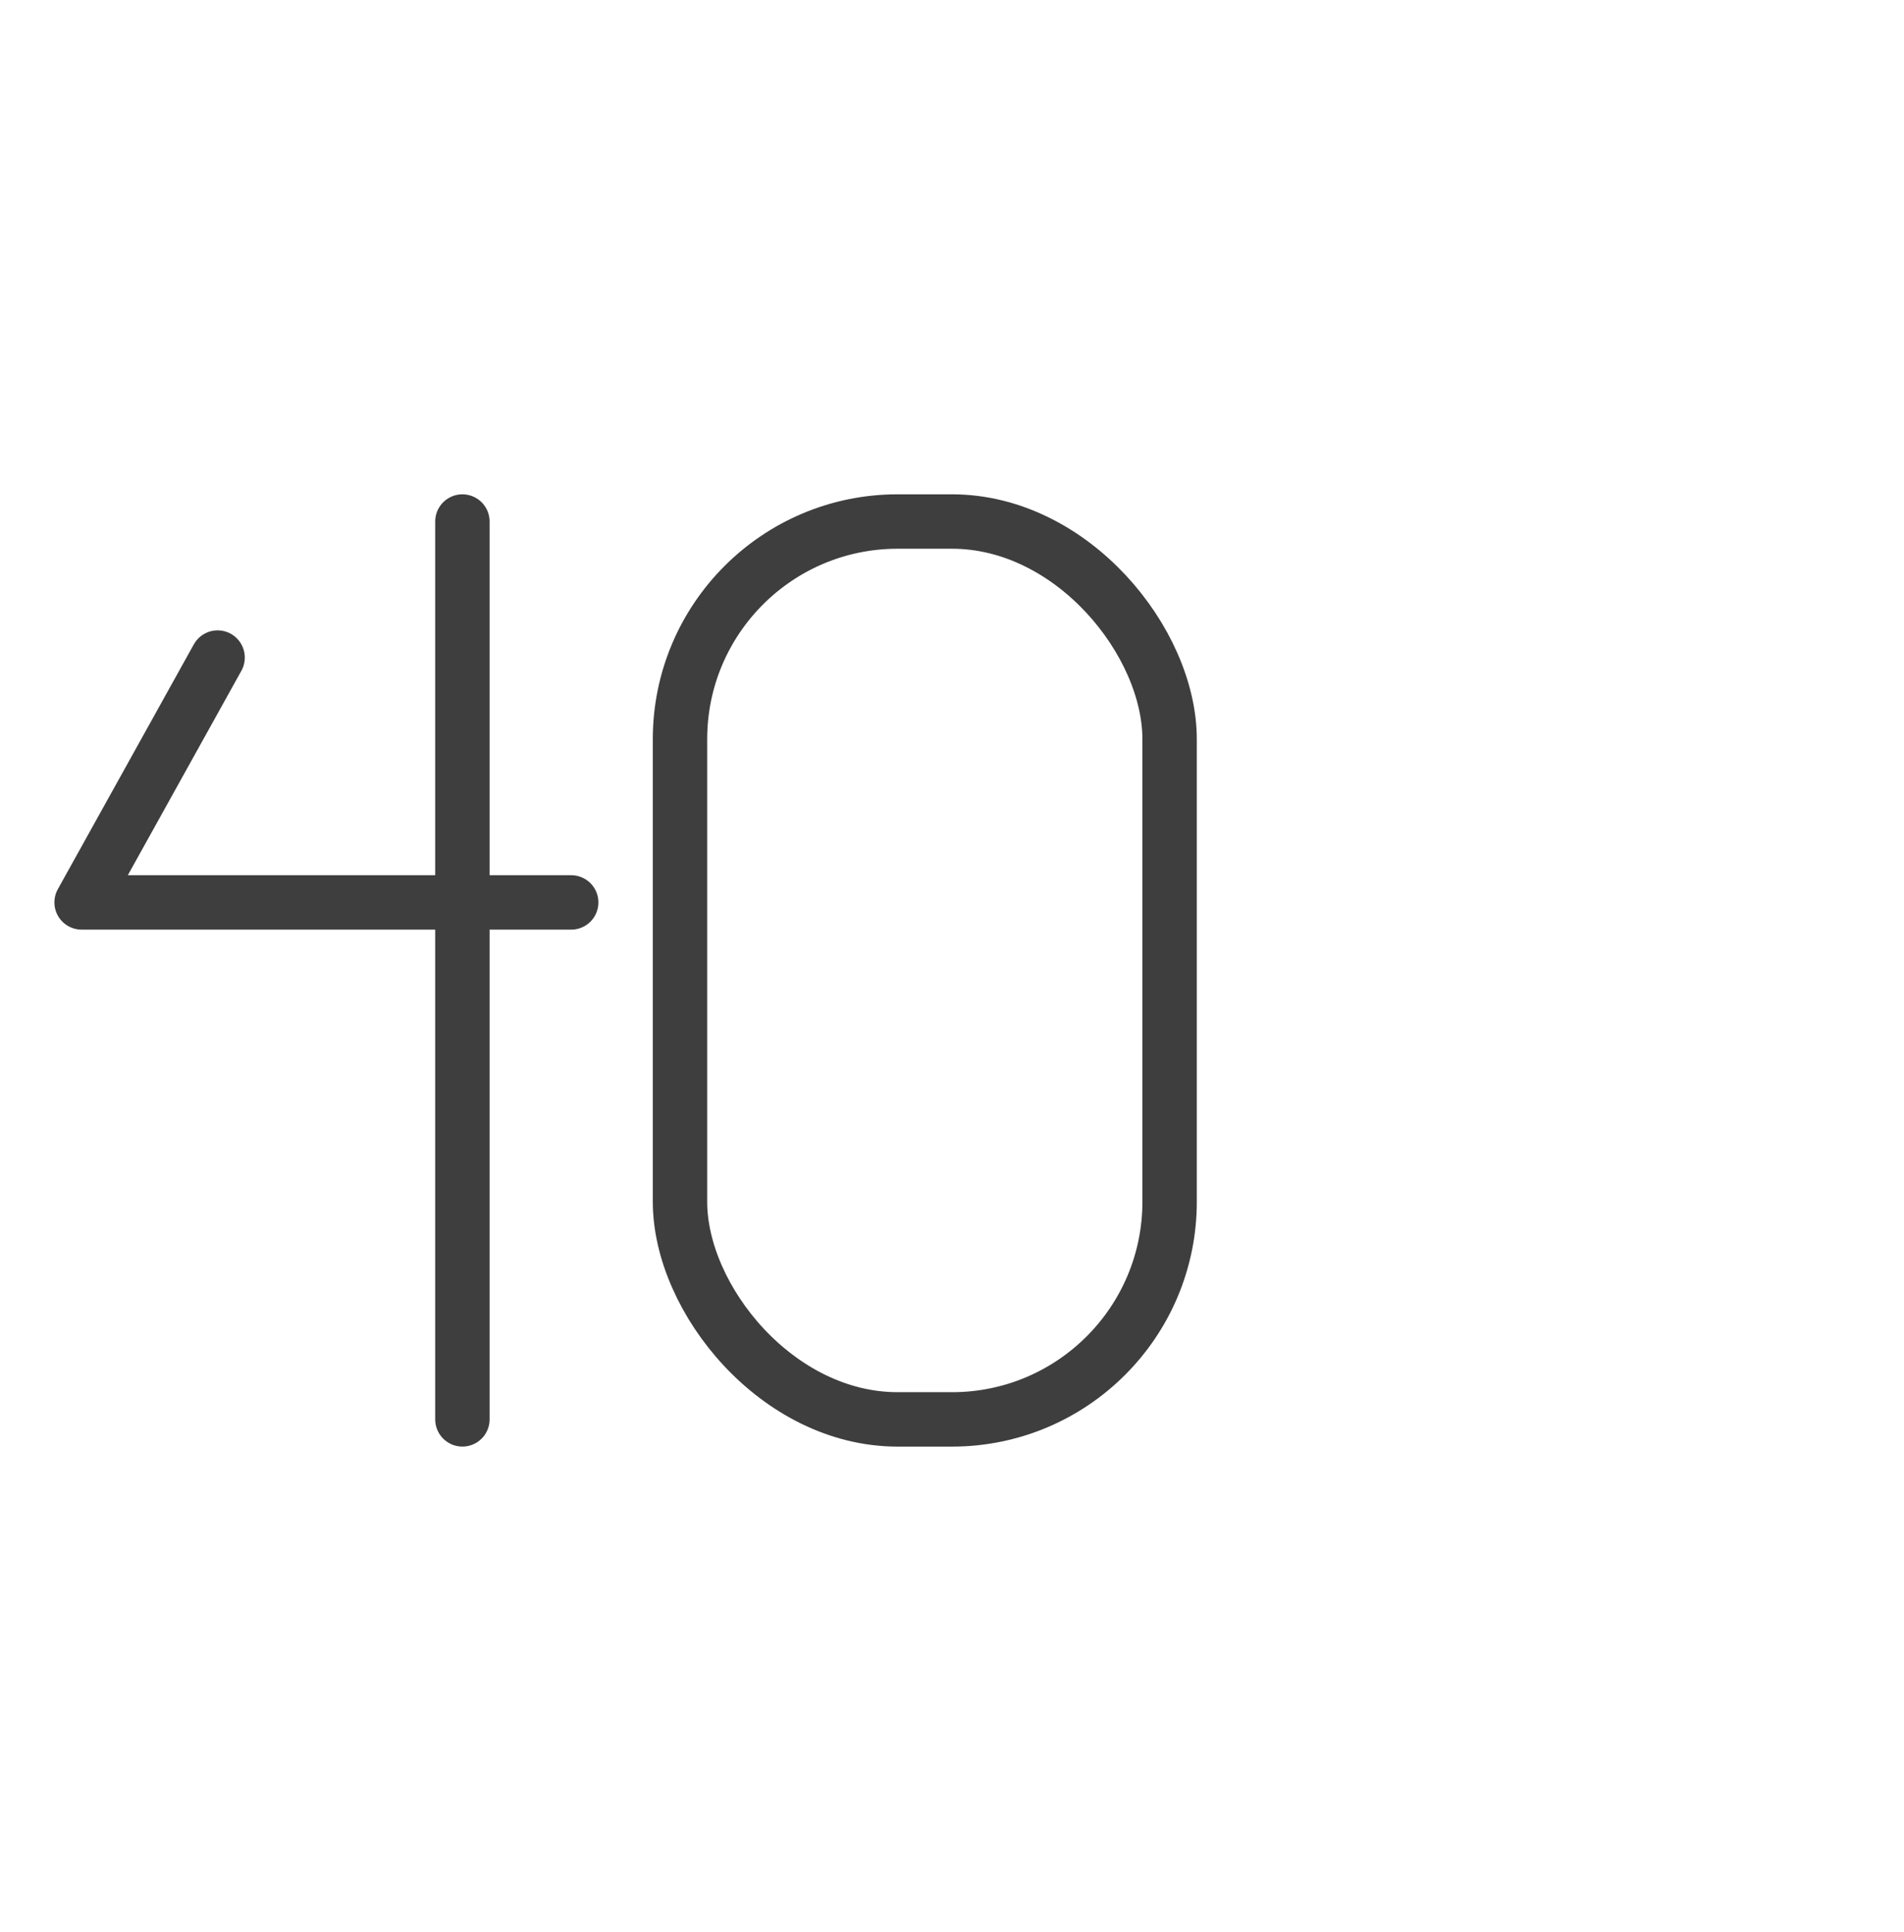 <svg width="70" height="71" viewBox="0 0 70 71" fill="none" xmlns="http://www.w3.org/2000/svg">
<path d="M17 19.168V52.167" stroke="#3E3E3E" stroke-width="2" stroke-linecap="round"/>
<path d="M21 33.167H3L8 24.168" stroke="#3E3E3E" stroke-width="2" stroke-linecap="round" stroke-linejoin="round"/>
<rect x="25" y="19.168" width="18" height="33" rx="8" stroke="#3E3E3E" stroke-width="2"/>
</svg>
